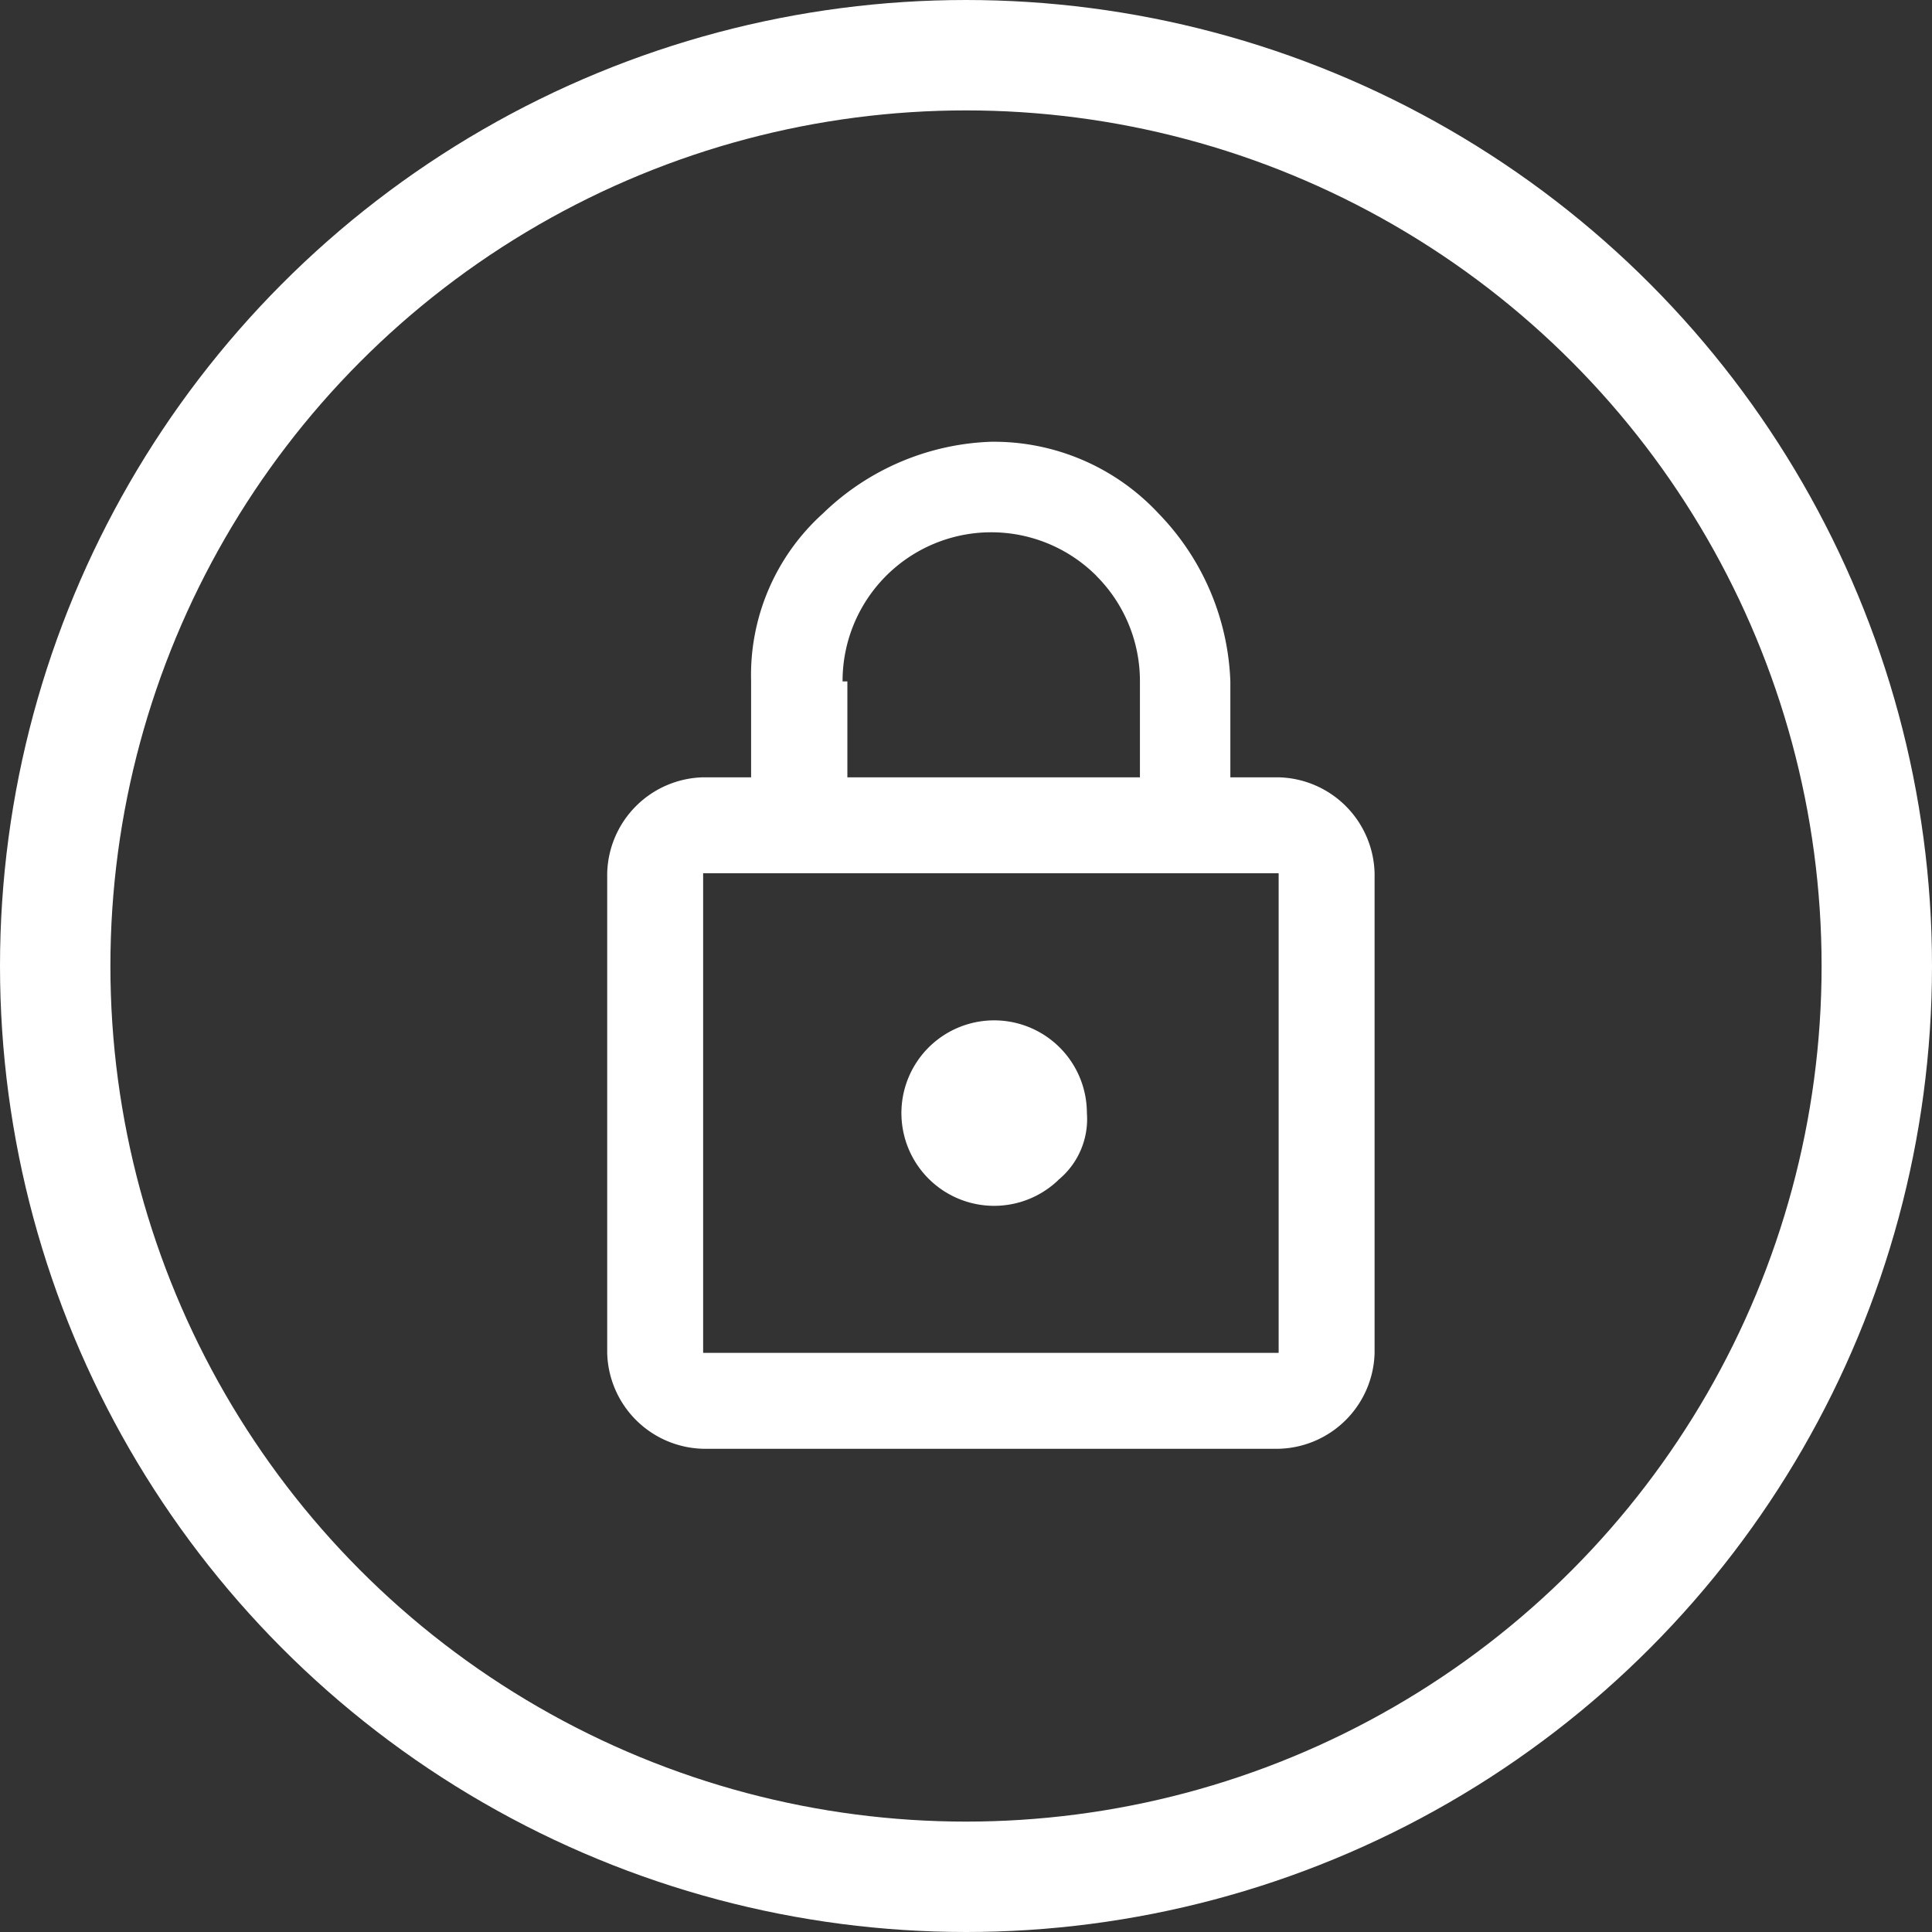 <svg xmlns="http://www.w3.org/2000/svg" width="35" height="35" viewBox="0 0 35 35">
  <rect x="0" y="0" width="35" height="35" fill="#333333" stroke="none"/>
  <g id="Gruppe_175" data-name="Gruppe 175" transform="translate(-1239 -34)">
    <path id="path" d="M903.164,1084.882a1.782,1.782,0,0,1,1.738,1.738v8.688a1.782,1.782,0,0,1-1.738,1.738H892.738a1.782,1.782,0,0,1-1.738-1.738v-8.688a1.782,1.782,0,0,1,1.738-1.738h.869v-1.738a3.943,3.943,0,0,1,1.3-3.041,4.6,4.6,0,0,1,3.041-1.3,4.076,4.076,0,0,1,3.041,1.3,4.6,4.6,0,0,1,1.3,3.041v1.738Zm0,10.426v-8.688H892.738v8.688Zm-3.3-14.075a2.694,2.694,0,0,0-4.6,1.911h.087v1.738h5.3v-1.738A2.694,2.694,0,0,0,899.862,1081.233Zm-.695,10.948a1.68,1.68,0,1,1,.521-1.217A1.425,1.425,0,0,1,899.167,1092.18Z" transform="translate(359 -1036.8)" fill="#fff"/>
    <g id="Ellipse_1" data-name="Ellipse 1" transform="translate(1239 34)" fill="none" stroke="#fff" stroke-width="2">
      <circle cx="17.5" cy="17.5" r="17.5" stroke="none"/>
      <circle cx="17.5" cy="17.5" r="16.5" fill="none"/>
    </g>
  </g>
</svg>